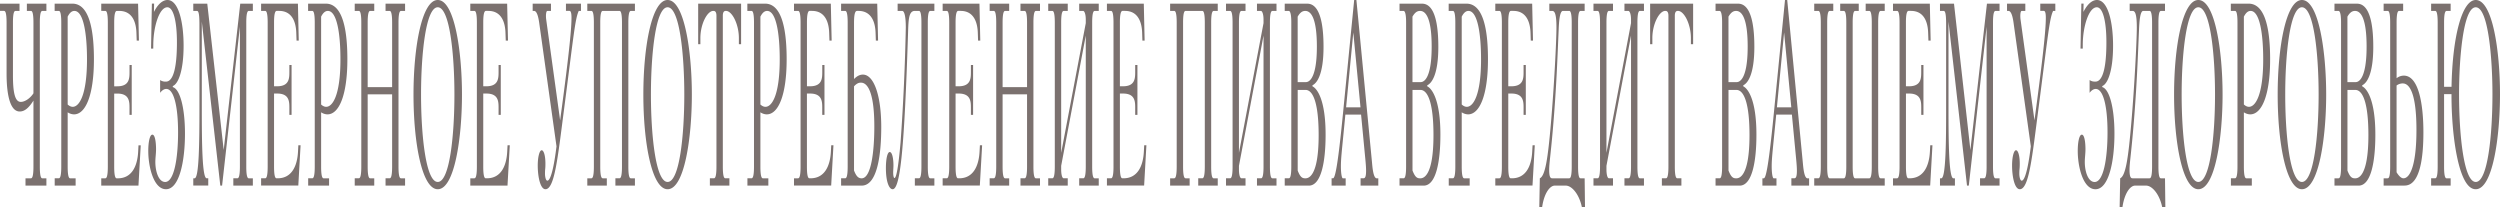 <svg fill="#2663E9" xmlns="http://www.w3.org/2000/svg" width="100" height="8.281" viewBox="0 0 100 8.281"><path d="M.781.146v.291H.623c-.036 0-.105.01-.105.468v2.111c0 .665.075 1.06.313 1.06.152 0 .363-.125.507-.343V.904c0-.458-.069-.468-.105-.468h-.158v-.29h.781v.291h-.158c-.036 0-.105.01-.105.468v5.76c0 .457.069.468.105.468h.158v.291H1.02v-.292h.213c.036 0 .105-.011.105-.468V4.023c-.183.291-.352.437-.549.437-.493 0-.526-1.091-.526-1.518V.904C.263.446.194.436.158.436H0v-.29h.781zm2.114 0c.726 0 .862 1.216.862 2.225 0 1.435-.333 2.204-.798 2.204a.472.472 0 0 1-.252-.083v2.173c0 .457.069.468.105.468h.213v.291h-.837v-.292h.158c.036 0 .105-.011.105-.468V.904c0-.458-.069-.468-.105-.468h-.16v-.29h.709zM2.706 4.18c.034.03.111.093.203.093.252 0 .571-.447.571-1.902 0-.967-.128-1.934-.504-1.934-.117 0-.2.094-.269.229V4.18zM5.523.146l.034 1.477h-.089l-.011-.313C5.446.957 5.333.437 4.77.437h-.097c-.078 0-.105.188-.105.468v2.547h.125c.493 0 .488-.333.488-.592V2.6h.088v1.996H5.18v-.26c0-.26.005-.593-.488-.593h-.124v2.922c0 .457.069.468.105.468h.039c.568 0 .784-.499.814-1.061l.014-.26h.089l-.091 1.611H4.05v-.291h.158c.036 0 .105-.011.105-.468V.904c0-.458-.069-.468-.105-.468H4.05v-.29h1.473zm.881 3.056a.38.38 0 0 0 .23.063c.13 0 .443-.083.443-1.57 0-.874-.149-1.404-.382-1.404-.318 0-.551.749-.563 1.456l-.002.197h-.088L6.075.145h.089l-.006.333C6.371.052 6.596 0 6.698 0c.446 0 .646.894.646 1.83 0 .988-.211 1.528-.432 1.612v.042c.288.082.487.83.487 1.86 0 1.112-.227 2.225-.759 2.225-.501 0-.709-.915-.709-1.528 0-.364.061-.655.164-.655.114 0 .147.343.147.582 0 .177-.028.344-.028.51 0 .385.133.801.393.801.36 0 .516-.957.516-1.986 0-1.05-.172-1.736-.471-1.736-.075 0-.161.042-.247.156v-.511zM8.291.146l.657 5.853L9.61.146h.504v.291h-.158c-.036 0-.105.01-.105.468v5.76c0 .457.069.468.105.468h.158v.291h-.781v-.292h.158c.036 0 .105-.011.105-.468V1.071l-.712 6.352h-.072L8.072.862v3.462c0 1.362.014 2.807.194 2.807h.064v.291h-.599v-.29h.052c.18 0 .194-1.445.194-2.807V.957c0-.51-.061-.52-.105-.52h-.141V.146h.56zm3.626 0l.033 1.477h-.088l-.011-.313c-.011-.354-.125-.874-.687-.874h-.097c-.078 0-.105.188-.105.468v2.547h.125c.493 0 .488-.333.488-.592v-.26h.088v1.996h-.088v-.26c0-.26.005-.593-.488-.593h-.125v2.922c0 .457.069.468.105.468h.039c.568 0 .784-.499.814-1.061l.014-.26h.089l-.091 1.611h-1.488v-.29h.158c.036 0 .105-.011.105-.468V.904c0-.458-.069-.468-.105-.468h-.158v-.29h1.473zm1.117 0c.726 0 .861 1.216.861 2.225 0 1.435-.333 2.204-.798 2.204a.472.472 0 0 1-.252-.083v2.173c0 .457.069.468.105.468h.213v.291h-.836v-.292h.158c.036 0 .105-.011.105-.468V.904c0-.458-.069-.468-.105-.468h-.161v-.29h.71zm-.189 4.034c.033.031.111.093.202.093.252 0 .571-.447.571-1.902 0-.967-.127-1.934-.504-1.934-.116 0-.2.094-.269.229V4.18zm2.84-.697V.904c0-.458-.069-.468-.105-.468h-.158v-.29h.781v.291h-.158c-.036 0-.105.01-.105.468v5.76c0 .457.069.468.105.468h.158v.291h-.781v-.292h.158c.036 0 .105-.011.105-.468v-2.89h-.978v2.891c0 .457.069.468.105.468h.158v.291h-.781v-.292h.158c.036 0 .105-.011.105-.468V.904c0-.458-.069-.468-.105-.468h-.158v-.29h.781v.291h-.158c-.036 0-.105.01-.105.468v2.579h.978zM17.51 0c.673 0 .969 2.059.969 3.784 0 1.726-.296 3.785-.969 3.785-.629 0-.97-1.851-.97-3.785.001-1.933.341-3.784.97-3.784m0 7.278c.482 0 .667-1.902.667-3.494 0-1.59-.186-3.493-.667-3.493-.482 0-.668 1.903-.668 3.493 0 1.591.186 3.494.668 3.494M20.286.146l.034 1.477h-.09l-.011-.313c-.011-.354-.125-.874-.687-.874h-.097c-.078 0-.105.188-.105.468v2.547h.125c.493 0 .488-.333.488-.592v-.26h.088v1.996h-.088v-.26c0-.26.005-.593-.488-.593h-.125v2.922c0 .457.069.468.105.468h.039c.568 0 .784-.499.814-1.061l.014-.26h.089L20.3 7.423h-1.488v-.291h.158c.036 0 .105-.011.105-.468V.904c0-.458-.069-.468-.105-.468h-.158v-.29h1.474zm1.753 0v.291h-.144c-.058 0-.066.208-.047.343l.557 4.034c.399-2.942.455-3.743.455-4.107 0-.26-.056-.271-.081-.271h-.141v-.29h.601v.291h-.089c-.144.312-.196.915-.584 3.909-.255 1.955-.379 3.223-.748 3.223-.205 0-.308-.499-.308-.946 0-.354.072-.613.158-.613.072 0 .149.177.149.541 0 .238-.017.176-.017.405 0 .094.028.271.094.271.036 0 .2-.021.366-1.373L21.576.968c-.022-.166-.075-.53-.21-.53h-.059V.146h.732zm3.358 0v.291h-.158c-.036 0-.105.01-.105.468v5.76c0 .457.069.468.105.468h.158v.291h-.781v-.292h.158c.036 0 .105-.011.105-.468V.904c0-.458-.069-.468-.105-.468h-.659c-.036 0-.105.01-.105.468v5.76c0 .457.069.468.105.468h.158v.291h-.781v-.291h.158c.036 0 .105-.011.105-.468V.904c0-.458-.069-.468-.105-.468h-.158v-.29h1.905zM26.704 0c.673 0 .97 2.059.97 3.784 0 1.726-.296 3.785-.97 3.785-.629 0-.97-1.851-.97-3.785 0-1.933.341-3.784.97-3.784m0 7.278c.482 0 .668-1.902.668-3.494 0-1.59-.186-3.493-.668-3.493-.482 0-.667 1.903-.667 3.493 0 1.591.185 3.494.667 3.494m2.94-7.132v1.622h-.089v-.24c0-.572-.277-1.092-.515-1.092-.042 0-.127 0-.127.198v6.03c0 .457.069.468.105.468h.158v.291h-.781v-.291h.158c.036 0 .105-.011.105-.468V.634c0-.198-.086-.198-.127-.198-.238 0-.516.52-.516 1.092v.239h-.088V.146h1.717zm.96 0c.726 0 .862 1.216.862 2.225 0 1.435-.333 2.204-.798 2.204a.472.472 0 0 1-.252-.083v2.173c0 .457.069.468.105.468h.213v.291h-.837v-.292h.158c.036 0 .105-.011.105-.468V.904c0-.458-.069-.468-.105-.468h-.161v-.29h.71zm-.188 4.034c.033.031.111.093.202.093.252 0 .571-.447.571-1.902 0-.967-.127-1.934-.504-1.934-.117 0-.2.094-.269.229V4.18zM33.233.146l.033 1.477h-.088l-.011-.313c-.011-.354-.125-.874-.687-.874h-.097c-.077 0-.105.188-.105.468v2.547h.125c.493 0 .488-.333.488-.592v-.26h.088v1.996h-.089v-.26c0-.26.005-.593-.488-.593h-.125v2.922c0 .457.069.468.105.468h.039c.568 0 .784-.499.814-1.061l.014-.26h.089l-.091 1.611H31.76v-.29h.158c.036 0 .105-.011.105-.468V.904c0-.458-.069-.468-.105-.468h-.158v-.29h1.473zm1.856 0l.034 1.477h-.089l-.011-.313c-.011-.354-.125-.874-.687-.874h-.042c-.044 0-.133-.01-.133.479v2.246c.125-.125.238-.177.355-.177.432 0 .734.811.734 2.1 0 1.029-.138 2.34-.781 2.34h-.825v-.292h.158c.036 0 .105-.011.105-.468V.904c0-.458-.069-.468-.105-.468h-.158v-.29h1.445zm-.928 6.674c.092.239.178.313.305.313.391 0 .507-1.123.507-2.069 0-1.809-.468-1.757-.554-1.757s-.172.052-.258.146V6.82zM37.375.146v.291h-.158c-.036 0-.105.01-.105.468v5.76c0 .457.069.468.105.468h.158v.291h-.781v-.292h.158c.036 0 .105-.011.105-.468V.904c0-.458-.069-.468-.105-.468h-.158c-.235 0-.255.312-.271.853-.147 4.575-.305 6.28-.618 6.28-.138 0-.269-.291-.269-.843 0-.395.066-.645.152-.645.111 0 .15.313.15.53 0 .053-.003.104-.006.156-.002.042-.005.094-.005.135 0 .136.025.219.05.219.058 0 .141-.239.247-1.445a88.2 88.2 0 0 0 .208-4.584c0-.364-.042-.655-.144-.655h-.183V.146h1.47zm1.803 0l.033 1.477h-.088l-.011-.313c-.011-.354-.125-.874-.687-.874h-.097c-.078 0-.105.188-.105.468v2.547h.125c.493 0 .488-.333.488-.592v-.26h.088v1.996h-.088v-.26c0-.26.005-.593-.488-.593h-.125v2.922c0 .457.069.468.105.468h.039c.568 0 .784-.499.815-1.061l.014-.26h.089l-.092 1.611h-1.487v-.29h.158c.036 0 .105-.011.105-.468V.904c0-.458-.069-.468-.105-.468h-.158v-.29h1.472zm1.904 3.337V.904c0-.458-.069-.468-.105-.468h-.158v-.29h.781v.291h-.158c-.036 0-.105.01-.105.468v5.76c0 .457.069.468.105.468h.158v.291h-.781v-.292h.158c.036 0 .105-.011.105-.468v-2.89h-.978v2.891c0 .457.069.468.105.468h.158v.291h-.781v-.292h.158c.036 0 .105-.011.105-.468V.904c0-.458-.069-.468-.105-.468h-.158v-.29h.781v.291h-.158c-.036 0-.105.01-.105.468v2.579h.978zM42.71.146v.291h-.158c-.036 0-.105.01-.105.468v5.208l.984-5.188V.78c0-.229-.059-.343-.105-.343h-.158V.146h.782v.291h-.158c-.036 0-.105.01-.105.468v5.76c0 .457.069.468.105.468h.158v.291h-.782v-.292h.158c.036 0 .105-.011.105-.468v-5.24l-.984 5.209v.155c0 .073.011.344.105.344h.158v.291h-.781v-.291h.158c.036 0 .105-.011.105-.468V.904c0-.458-.069-.468-.105-.468h-.158v-.29h.781zm3.042 0l.033 1.477h-.089l-.01-.313c-.011-.354-.125-.874-.688-.874h-.097c-.078 0-.105.188-.105.468v2.547h.125c.493 0 .487-.333.487-.592v-.26h.089v1.996h-.089v-.26c0-.26.006-.593-.487-.593h-.125v2.922c0 .457.069.468.105.468h.039c.568 0 .784-.499.814-1.061l.014-.26h.088l-.091 1.611h-1.488v-.29h.158c.036 0 .105-.011.105-.468V.904c0-.458-.069-.468-.105-.468h-.158v-.29h1.475zm2.958 0v.291h-.158c-.036 0-.105.01-.105.468v5.76c0 .457.069.468.105.468h.158v.291h-.781v-.292h.158c.036 0 .105-.011.105-.468V.904c0-.458-.069-.468-.105-.468h-.659c-.036 0-.105.01-.105.468v5.76c0 .457.069.468.105.468h.158v.291h-.781v-.291h.158c.036 0 .105-.011.105-.468V.904c0-.458-.069-.468-.105-.468h-.158v-.29h1.905zm1.111 0v.291h-.158c-.036 0-.105.01-.105.468v5.208l.983-5.188V.78c0-.229-.058-.343-.104-.343h-.158V.146h.781v.291h-.158c-.036 0-.105.01-.105.468v5.76c0 .457.069.468.105.468h.158v.291h-.781v-.292h.158c.035 0 .104-.011.104-.468v-5.24l-.983 5.209v.155c0 .073.011.344.105.344h.158v.291h-.781v-.291h.158c.036 0 .105-.011.105-.468V.904c0-.458-.069-.468-.105-.468h-.158v-.29h.781zm1.568 6.986h.158c.036 0 .105-.011.105-.468V.894c0-.156-.009-.458-.105-.458h-.158v-.29h.89c.213 0 .662.104.662 1.726 0 1.154-.285 1.466-.443 1.539v.042c.194.094.526.551.526 1.934 0 1.061-.169 2.038-.671 2.038h-.964v-.293zm.84-3.847c.056 0 .446.011.446-1.424 0-1.05-.203-1.424-.463-1.424-.125 0-.214.073-.305.229v2.62h.322zm-.322 3.535c.107.281.193.313.305.313.091 0 .534 0 .534-1.727 0-1.268-.219-1.809-.523-1.809h-.315V6.82zm1.908-2.236l-.063.646c-.08.821-.116 1.133-.116 1.424 0 .28.036.479.08.479h.111v.291h-.563v-.292h.053c.068 0 .172-.239.398-2.548L54.167 0h.089l.624 6.498c.019.208.053.635.19.635h.062v.291h-.709v-.292h.11c.059 0 .11-.031.11-.302 0-.197-.027-.437-.061-.79l-.139-1.456h-.628zm.605-.29L54.132 1.3l-.288 2.994h.576zm1.561 2.838h.158c.036 0 .105-.011.105-.468V.894c0-.156-.009-.458-.105-.458h-.158v-.29h.89c.213 0 .662.104.662 1.726 0 1.154-.285 1.466-.443 1.539v.042c.194.094.526.551.526 1.934 0 1.061-.169 2.038-.67 2.038h-.965v-.293zm.84-3.847c.056 0 .446.011.446-1.424 0-1.05-.202-1.424-.463-1.424-.125 0-.214.073-.305.229v2.62h.322zM56.5 6.82c.108.281.194.313.305.313.092 0 .534 0 .534-1.727 0-1.268-.219-1.809-.523-1.809H56.5V6.82zM58.658.146c.726 0 .861 1.216.861 2.225 0 1.435-.333 2.204-.798 2.204a.475.475 0 0 1-.252-.083v2.173c0 .457.069.468.105.468h.213v.291h-.837v-.292h.158c.036 0 .105-.011.105-.468V.904c0-.458-.069-.468-.105-.468h-.161v-.29h.711zM58.47 4.18c.033.031.11.093.202.093.252 0 .57-.447.57-1.902 0-.967-.127-1.934-.504-1.934-.116 0-.199.094-.269.229V4.18zM61.287.146l.033 1.477h-.089l-.01-.313c-.012-.354-.125-.874-.688-.874h-.097c-.078 0-.105.188-.105.468v2.547h.125c.493 0 .487-.333.487-.592v-.26h.089v1.996h-.089v-.26c0-.26.006-.593-.487-.593h-.125v2.922c0 .457.069.468.105.468h.039c.567 0 .783-.499.813-1.061l.015-.26h.088L61.3 7.422h-1.488v-.29h.158c.036 0 .105-.011.105-.468V.904c0-.458-.069-.468-.105-.468h-.158v-.29h1.475zm3.233 0v.291h-.158c-.036 0-.104.01-.104.468v5.208l.983-5.188V.78c0-.229-.059-.343-.105-.343h-.158V.146h.781v.291h-.157c-.037 0-.105.01-.105.468v5.76c0 .457.068.468.105.468h.157v.291h-.781v-.292h.158c.036 0 .105-.011.105-.468v-5.24l-.983 5.209v.155c0 .073.011.344.104.344h.158v.291h-.781v-.291h.158c.036 0 .104-.011.104-.468V.904c0-.458-.068-.468-.104-.468h-.158v-.29h.781zm3.205 0v1.622h-.089v-.24c0-.572-.276-1.092-.515-1.092-.042 0-.128 0-.128.198v6.03c0 .457.069.468.105.468h.158v.291h-.781v-.291h.157c.036 0 .105-.011.105-.468V.634c0-.198-.086-.198-.127-.198-.238 0-.516.52-.516 1.092v.239h-.089V.146h1.72zm.897 6.986h.158c.035 0 .104-.011.104-.468V.894c0-.156-.008-.458-.104-.458h-.158v-.29h.89c.213 0 .662.104.662 1.726 0 1.154-.286 1.466-.443 1.539v.042c.193.094.526.551.526 1.934 0 1.061-.169 2.038-.671 2.038h-.964v-.293zm.839-3.847c.056 0 .446.011.446-1.424 0-1.05-.202-1.424-.463-1.424-.124 0-.213.073-.305.229v2.62h.322zM69.14 6.82c.108.281.194.313.305.313.092 0 .535 0 .535-1.727 0-1.268-.219-1.809-.523-1.809h-.317V6.82zm1.909-2.236l-.064.646c-.081.821-.117 1.133-.117 1.424 0 .28.036.479.081.479h.11v.291h-.563v-.292h.053c.069 0 .172-.239.399-2.548L71.4 0h.089l.623 6.498c.02.208.053.635.191.635h.061v.291h-.709v-.292h.111c.058 0 .11-.031.11-.302 0-.197-.027-.437-.061-.79l-.139-1.456h-.627zm.603-.29L71.364 1.3l-.288 2.994h.576zM73.331.146v.291h-.139c-.035 0-.104.01-.104.468v5.76c0 .457.069.468.104.468h.555c.036 0 .105-.011.105-.468V.905c0-.458-.069-.468-.105-.468h-.139V.146h.742v.291h-.139c-.035 0-.104.01-.104.468v5.76c0 .457.069.468.104.468h.555c.036 0 .105-.011.105-.468V.905c0-.458-.069-.468-.105-.468h-.139V.146h.762v.291h-.158c-.035 0-.104.01-.104.468v5.76c0 .457.069.468.104.468h.158v.291h-2.82v-.292h.158c.036 0 .105-.011.105-.468V.904c0-.458-.069-.468-.105-.468h-.158v-.29h.762zm3.862 0l.033 1.477h-.089l-.011-.313c-.011-.354-.124-.874-.687-.874h-.097c-.078 0-.105.188-.105.468v2.547h.125c.492 0 .487-.333.487-.592v-.26h.089v1.996h-.088v-.26c0-.26.005-.593-.487-.593h-.125v2.922c0 .457.069.468.105.468h.038c.568 0 .784-.499.815-1.061l.014-.26h.088l-.091 1.611H75.72v-.29h.157c.036 0 .105-.011.105-.468V.904c0-.458-.069-.468-.105-.468h-.157v-.29h1.473zm.967 0l.656 5.853.662-5.853h.504v.291h-.157c-.036 0-.105.01-.105.468v5.76c0 .457.069.468.105.468h.157v.291h-.781v-.292h.158c.036 0 .105-.011.105-.468V1.071l-.712 6.353h-.072L77.94.863v3.462c0 1.362.015 2.807.194 2.807h.063v.291h-.598v-.291h.052c.181 0 .194-1.445.194-2.807V.957c0-.51-.061-.52-.105-.52h-.141V.146h.561zm2.853 0v.291h-.144c-.059 0-.066.208-.047.343l.557 4.034c.398-2.942.454-3.743.454-4.107 0-.26-.056-.271-.08-.271h-.142v-.29h.602v.291h-.089c-.145.312-.197.915-.585 3.909-.255 1.954-.379 3.223-.748 3.223-.205 0-.308-.499-.308-.946 0-.354.072-.613.158-.613.072 0 .149.177.149.541 0 .238-.017.176-.017.405 0 .094.028.271.095.271.036 0 .199-.021.365-1.373L80.55.967c-.021-.166-.074-.53-.21-.53h-.059V.146h.732zm2.571 3.056c.08.052.144.063.229.063.13 0 .443-.083.443-1.57 0-.874-.149-1.404-.383-1.404-.318 0-.551.749-.562 1.456l-.001.197h-.089l.033-1.799h.089l-.006.333c.214-.426.437-.478.54-.478.446 0 .646.894.646 1.83 0 .988-.21 1.528-.432 1.612v.042c.288.083.487.832.487 1.861 0 1.112-.227 2.225-.759 2.225-.502 0-.709-.915-.709-1.528 0-.364.061-.655.163-.655.113 0 .146.343.146.582 0 .177-.027.344-.027.51 0 .385.133.801.394.801.359 0 .515-.957.515-1.986 0-1.05-.171-1.736-.471-1.736-.075 0-.161.042-.246.156v-.512zM87.933 0c.674 0 .97 2.059.97 3.784 0 1.726-.296 3.785-.97 3.785-.629 0-.97-1.851-.97-3.785 0-1.933.341-3.784.97-3.784m0 7.278c.482 0 .668-1.902.668-3.494 0-1.59-.186-3.493-.668-3.493-.481 0-.667 1.903-.667 3.493 0 1.591.185 3.494.667 3.494M89.944.146c.726 0 .861 1.216.861 2.225 0 1.435-.332 2.204-.798 2.204a.475.475 0 0 1-.252-.083v2.173c0 .457.069.468.105.468h.213v.291h-.837v-.292h.158c.036 0 .105-.011.105-.468V.904c0-.458-.069-.468-.105-.468h-.161v-.29h.711zm-.188 4.034c.033.031.11.093.202.093.252 0 .57-.447.57-1.902 0-.967-.127-1.934-.504-1.934-.116 0-.199.094-.269.229V4.18zM92.077 0c.673 0 .97 2.059.97 3.784 0 1.726-.297 3.785-.97 3.785-.629 0-.97-1.851-.97-3.785 0-1.933.341-3.784.97-3.784m0 7.278c.482 0 .668-1.902.668-3.494 0-1.59-.186-3.493-.668-3.493s-.668 1.903-.668 3.493c0 1.591.186 3.494.668 3.494m1.302-.146h.158c.036 0 .105-.011.105-.468V.894c0-.156-.009-.458-.105-.458h-.158v-.29h.89c.213 0 .662.104.662 1.726 0 1.154-.285 1.466-.443 1.539v.042c.193.094.526.551.526 1.934 0 1.061-.169 2.038-.671 2.038h-.964v-.293zm.84-3.847c.055 0 .445.011.445-1.424 0-1.05-.202-1.424-.462-1.424-.125 0-.214.073-.305.229v2.62h.322zm-.322 3.535c.107.281.193.313.305.313.091 0 .534 0 .534-1.727 0-1.268-.219-1.809-.523-1.809h-.315V6.82zm1.967-3.691a.464.464 0 0 1 .288-.104c.614 0 .784 1.206.784 2.266 0 2.027-.532 2.132-.766 2.132h-.825v-.291h.158c.036 0 .104-.011.104-.468V.904c0-.458-.068-.468-.104-.468h-.158v-.29h.781v.291h-.158c-.036 0-.104.01-.104.468v2.224zm0 3.764c.103.166.196.239.273.239.274 0 .521-.552.521-1.934 0-1.799-.416-1.861-.552-1.861a.42.42 0 0 0-.243.083v3.473zm2.197-3.42C98.097 1.487 98.476 0 99.03 0c.676 0 .97 2.059.97 3.764 0 1.747-.297 3.805-.97 3.805-.247 0-.44-.26-.596-.718-.249-.738-.377-1.954-.374-3.087h-.297v2.901c0 .457.069.468.105.468h.158v.291h-.781v-.292h.158c.036 0 .104-.011.104-.468V.904c0-.458-.068-.468-.104-.468h-.158v-.29h.781v.291h-.158c-.036 0-.105.01-.105.468v2.568h.298zm.969 3.805c.482 0 .668-1.902.668-3.514 0-1.373-.158-3.473-.668-3.473s-.668 2.1-.668 3.473c0 1.611.186 3.514.668 3.514M61.686 8.281c.081-.562.313-.857.507-.857h.433c.259 0 .546.364.648.857h.126l-.014-1.148h-.158c-.036 0-.105-.011-.105-.468V.905c0-.458.069-.468.105-.468h.158V.146h-1.413v.291h.113c.083 0 .172.063.172.655 0 .551-.094 2.37-.219 3.815-.125 1.456-.229 2.121-.446 2.226l-.021 1.148h.114zm.476-3.686c.103-1.32.142-2.412.186-3.431.011-.26.036-.728.169-.728h.249c.031 0 .103.01.103.468v5.76c0 .457-.068.468-.104.468h-.677c-.053 0-.121-.021-.121-.333-.001-.301.079-.696.195-2.204m22.737 3.686c.082-.562.313-.857.507-.857h.433c.259 0 .546.364.648.857h.127L86.6 7.133h-.158c-.036 0-.105-.011-.105-.468V.905c0-.458.069-.468.105-.468h.158V.146h-1.413v.291h.113c.084 0 .172.063.172.655 0 .551-.094 2.37-.219 3.815-.124 1.456-.229 2.121-.446 2.226l-.021 1.148h.113zm.477-3.686c.103-1.32.142-2.412.186-3.431.012-.26.036-.728.169-.728h.249c.031 0 .103.01.103.468v5.76c0 .457-.069.468-.104.468h-.677c-.052 0-.121-.021-.121-.333-.001-.301.079-.696.195-2.204" fill="#7b716f"/></svg>